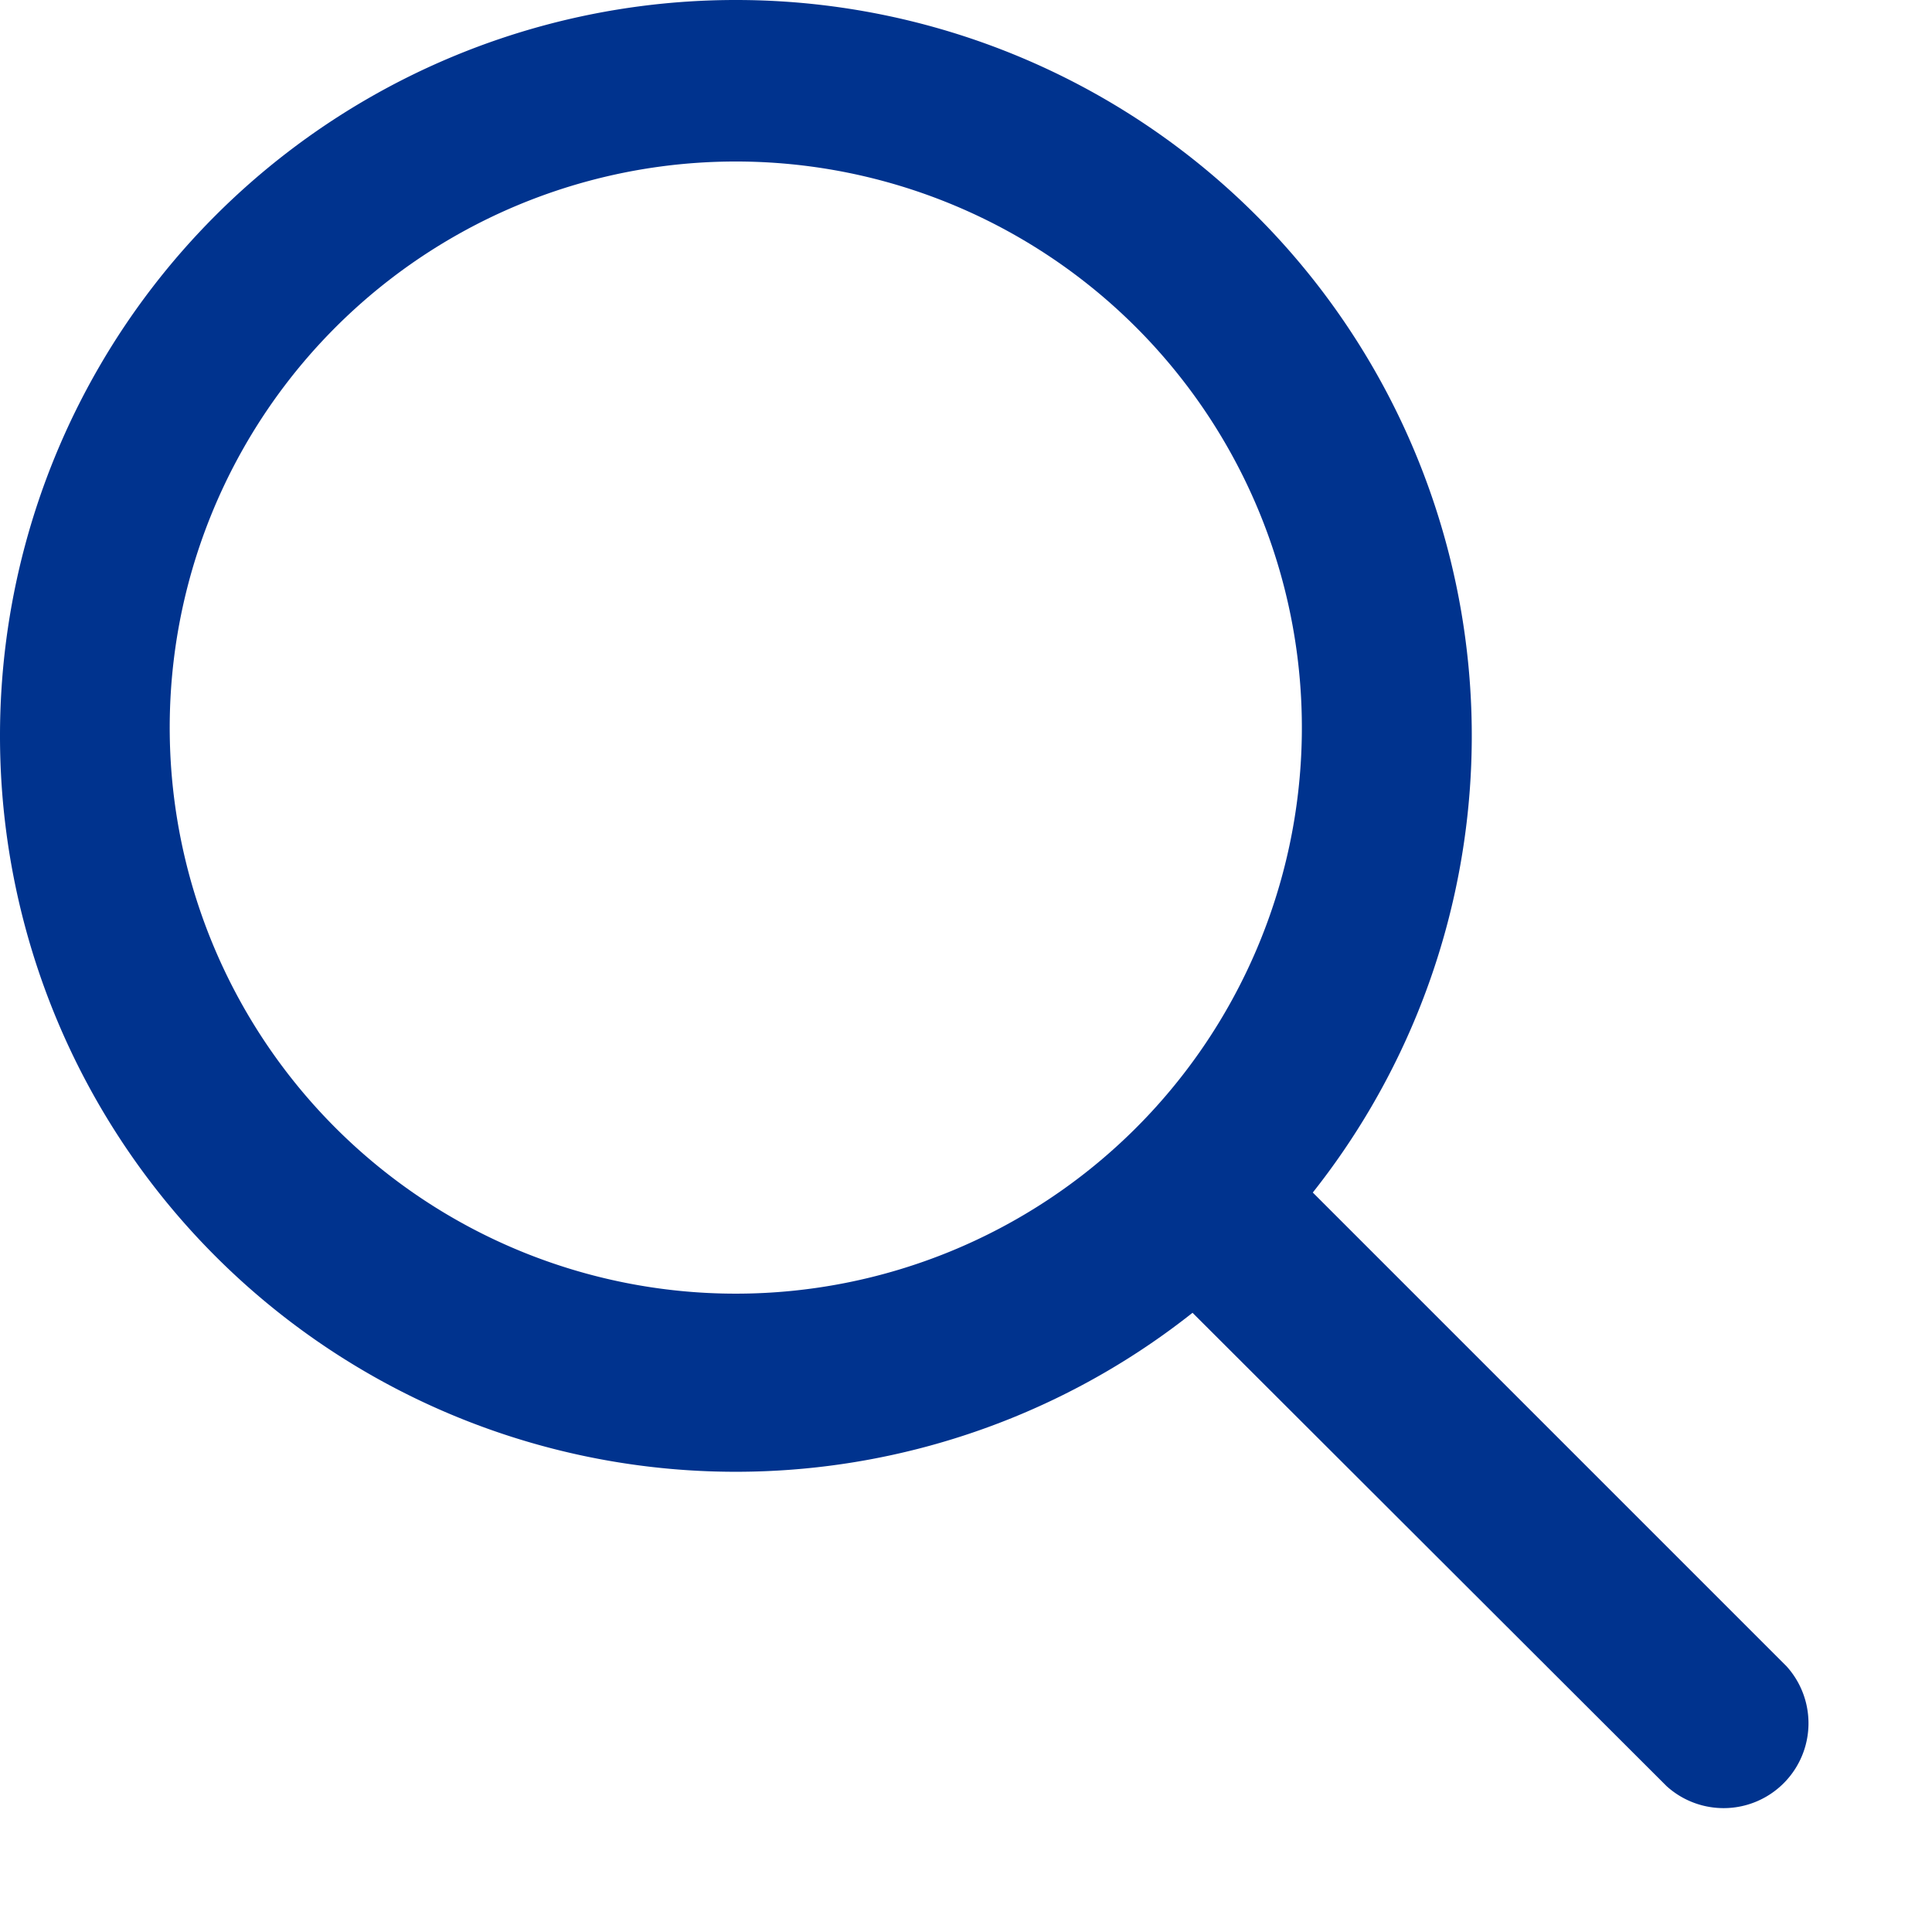 <svg xmlns="http://www.w3.org/2000/svg" width="16" height="16"><path fill="#00338E" d="M10.781 6.094a4.688 4.688 0 1 0-9.375 0 4.688 4.688 0 0 0 9.375 0Zm-.905 4.778A6.093 6.093 0 0 1 0 6.094 6.093 6.093 0 0 1 6.094 0a6.093 6.093 0 0 1 4.778 9.876l3.923 3.923a.703.703 0 0 1-.993.993l-3.926-3.92Z"/></svg>